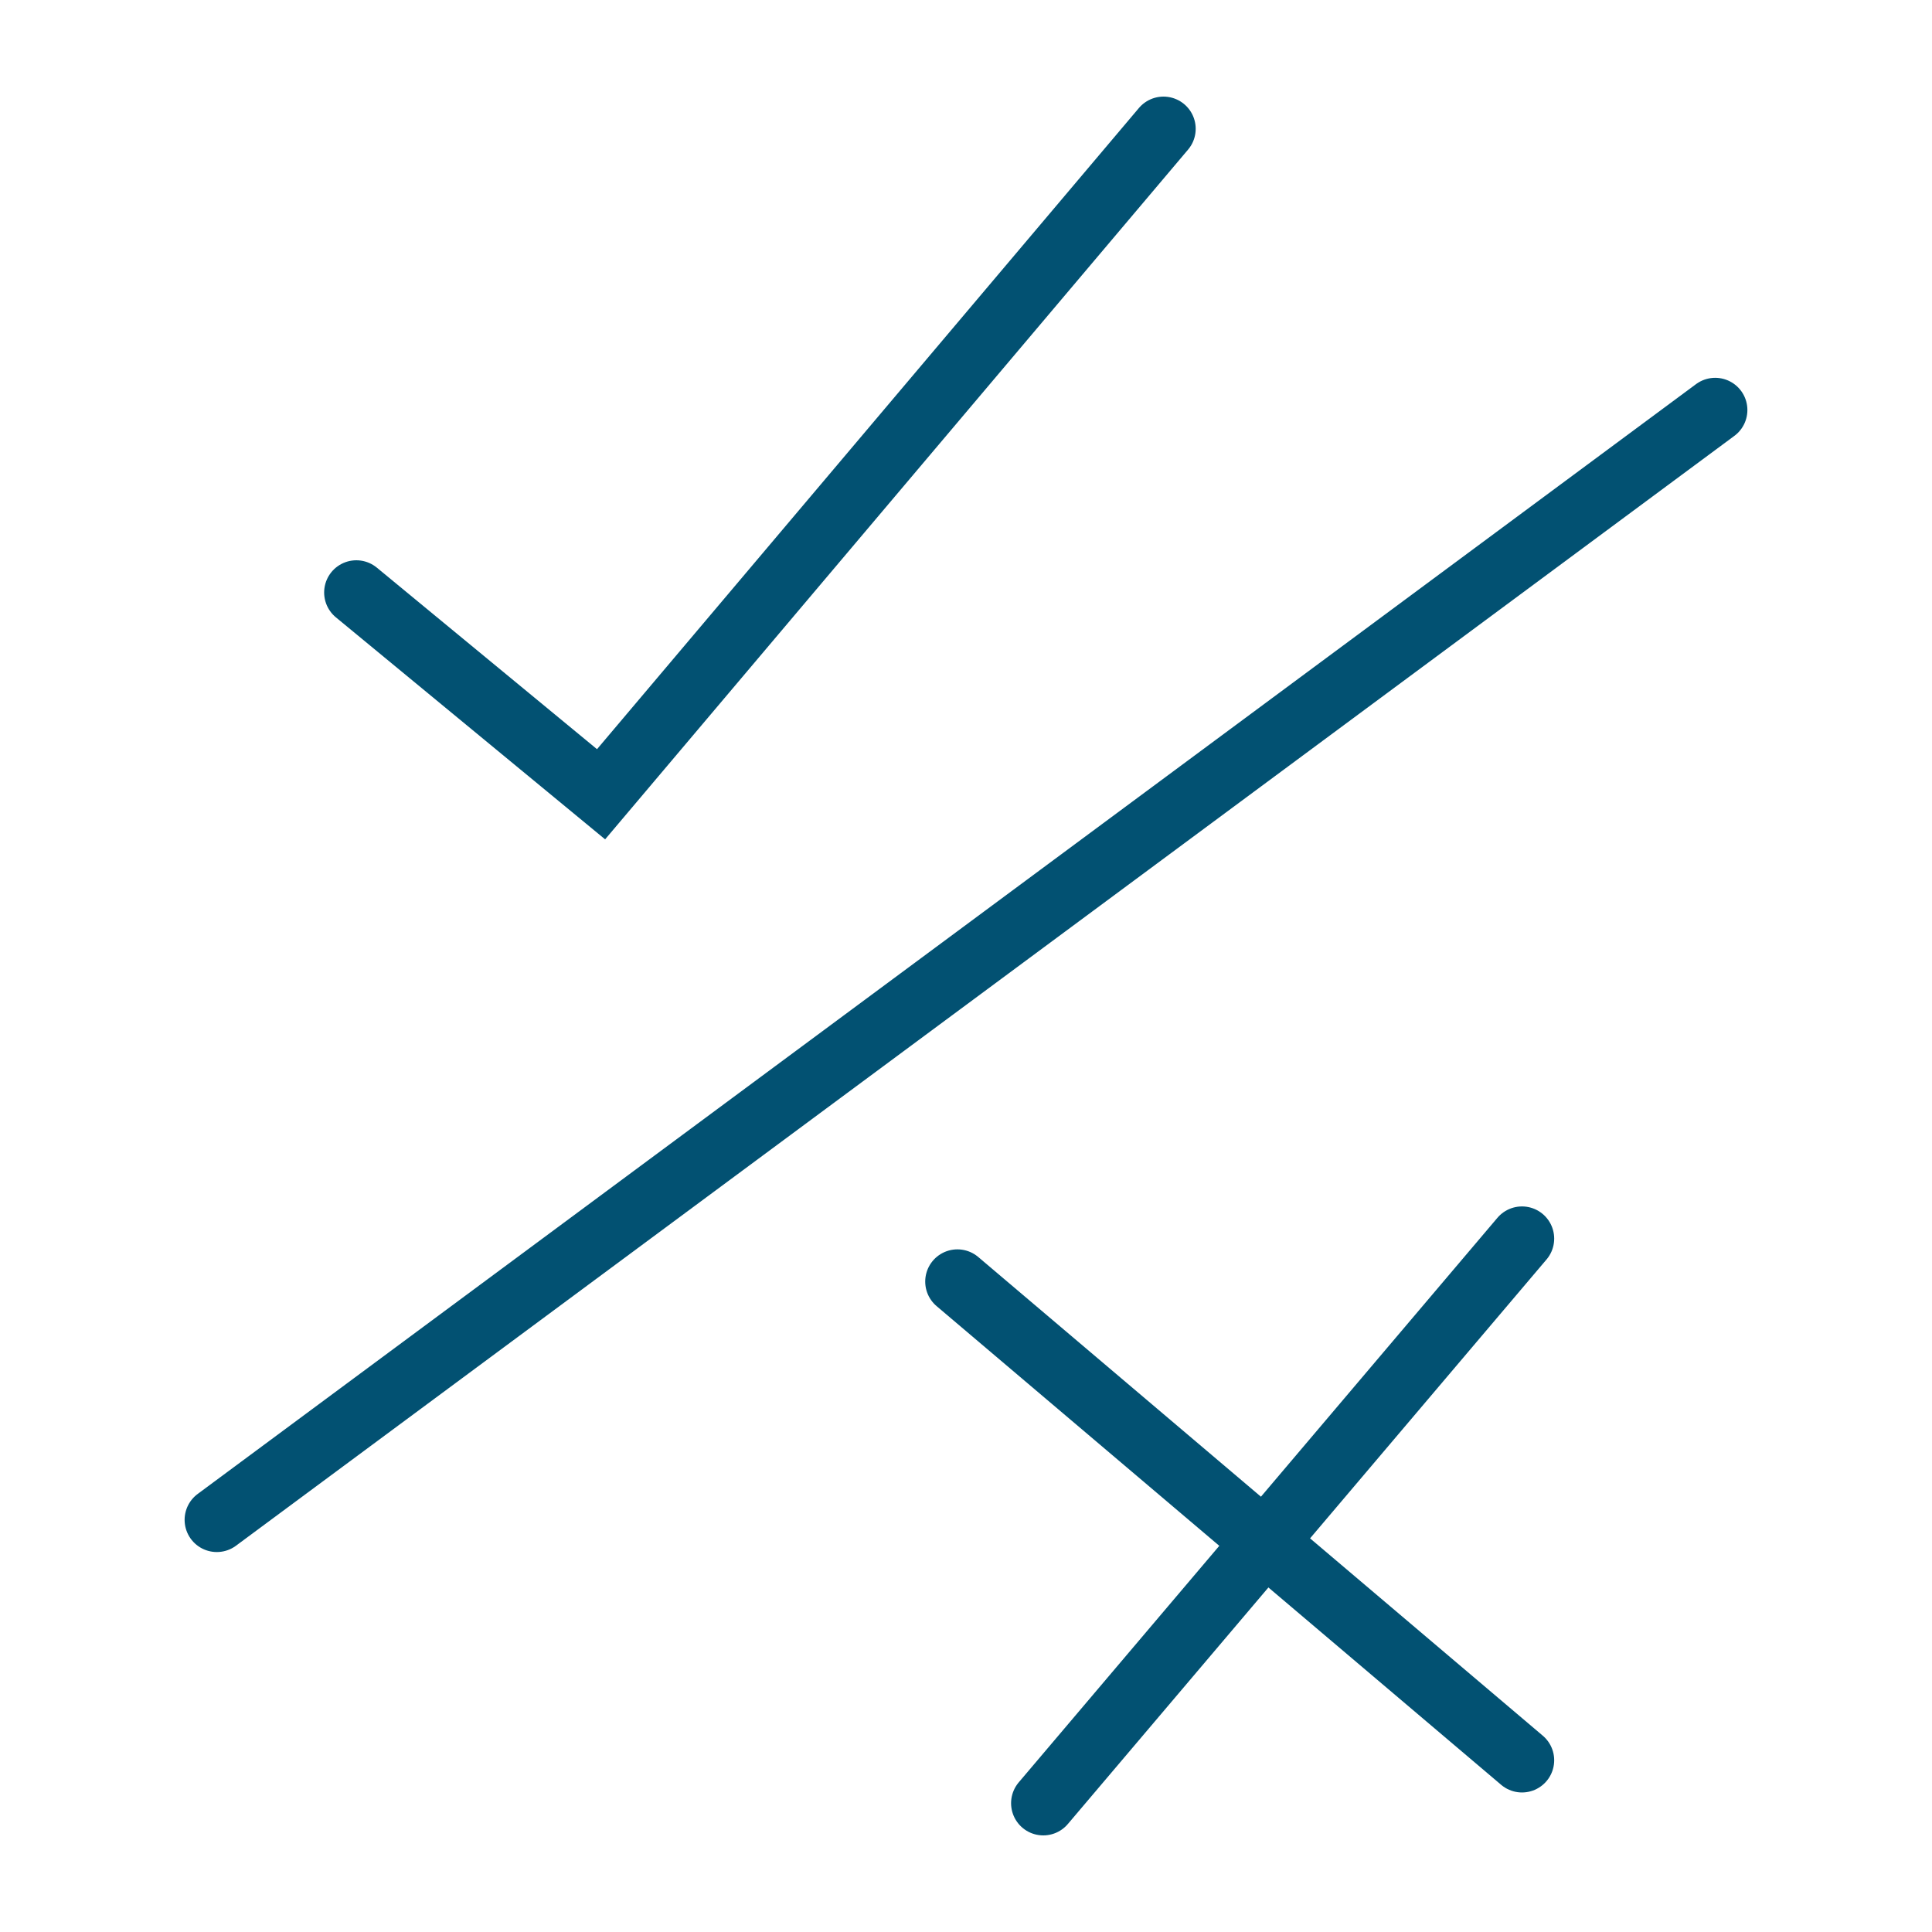 <?xml version="1.0" encoding="utf-8"?>
<!-- Generator: Adobe Illustrator 25.3.1, SVG Export Plug-In . SVG Version: 6.00 Build 0)  -->
<svg version="1.1" id="Layer_1" xmlns="http://www.w3.org/2000/svg" xmlns:xlink="http://www.w3.org/1999/xlink" x="0px" y="0px"
	 width="90px" height="90px" viewBox="0 0 90 90" style="enable-background:new 0 0 90 90;" xml:space="preserve">
<style type="text/css">
	.st0{fill:none;stroke:#025172;stroke-width:3;stroke-linecap:round;stroke-linejoin:round;stroke-miterlimit:10;}
	.st1{fill:none;stroke:#025172;stroke-width:3;stroke-linecap:round;stroke-miterlimit:10;}
</style>
<g>
	<line class="st0" x1="10.1" y1="70.8" x2="79.9" y2="19.1"/>
	<g>
		<polyline class="st1" points="16.6,27.6 28,37 54.2,6 		"/>
	</g>
	<g>
		<g>
			<line class="st1" x1="48.6" y1="84" x2="70.9" y2="57.7"/>
		</g>
		<g>
			<line class="st1" x1="44.6" y1="59.7" x2="70.9" y2="82"/>
		</g>
	</g>
</g>
</svg>
